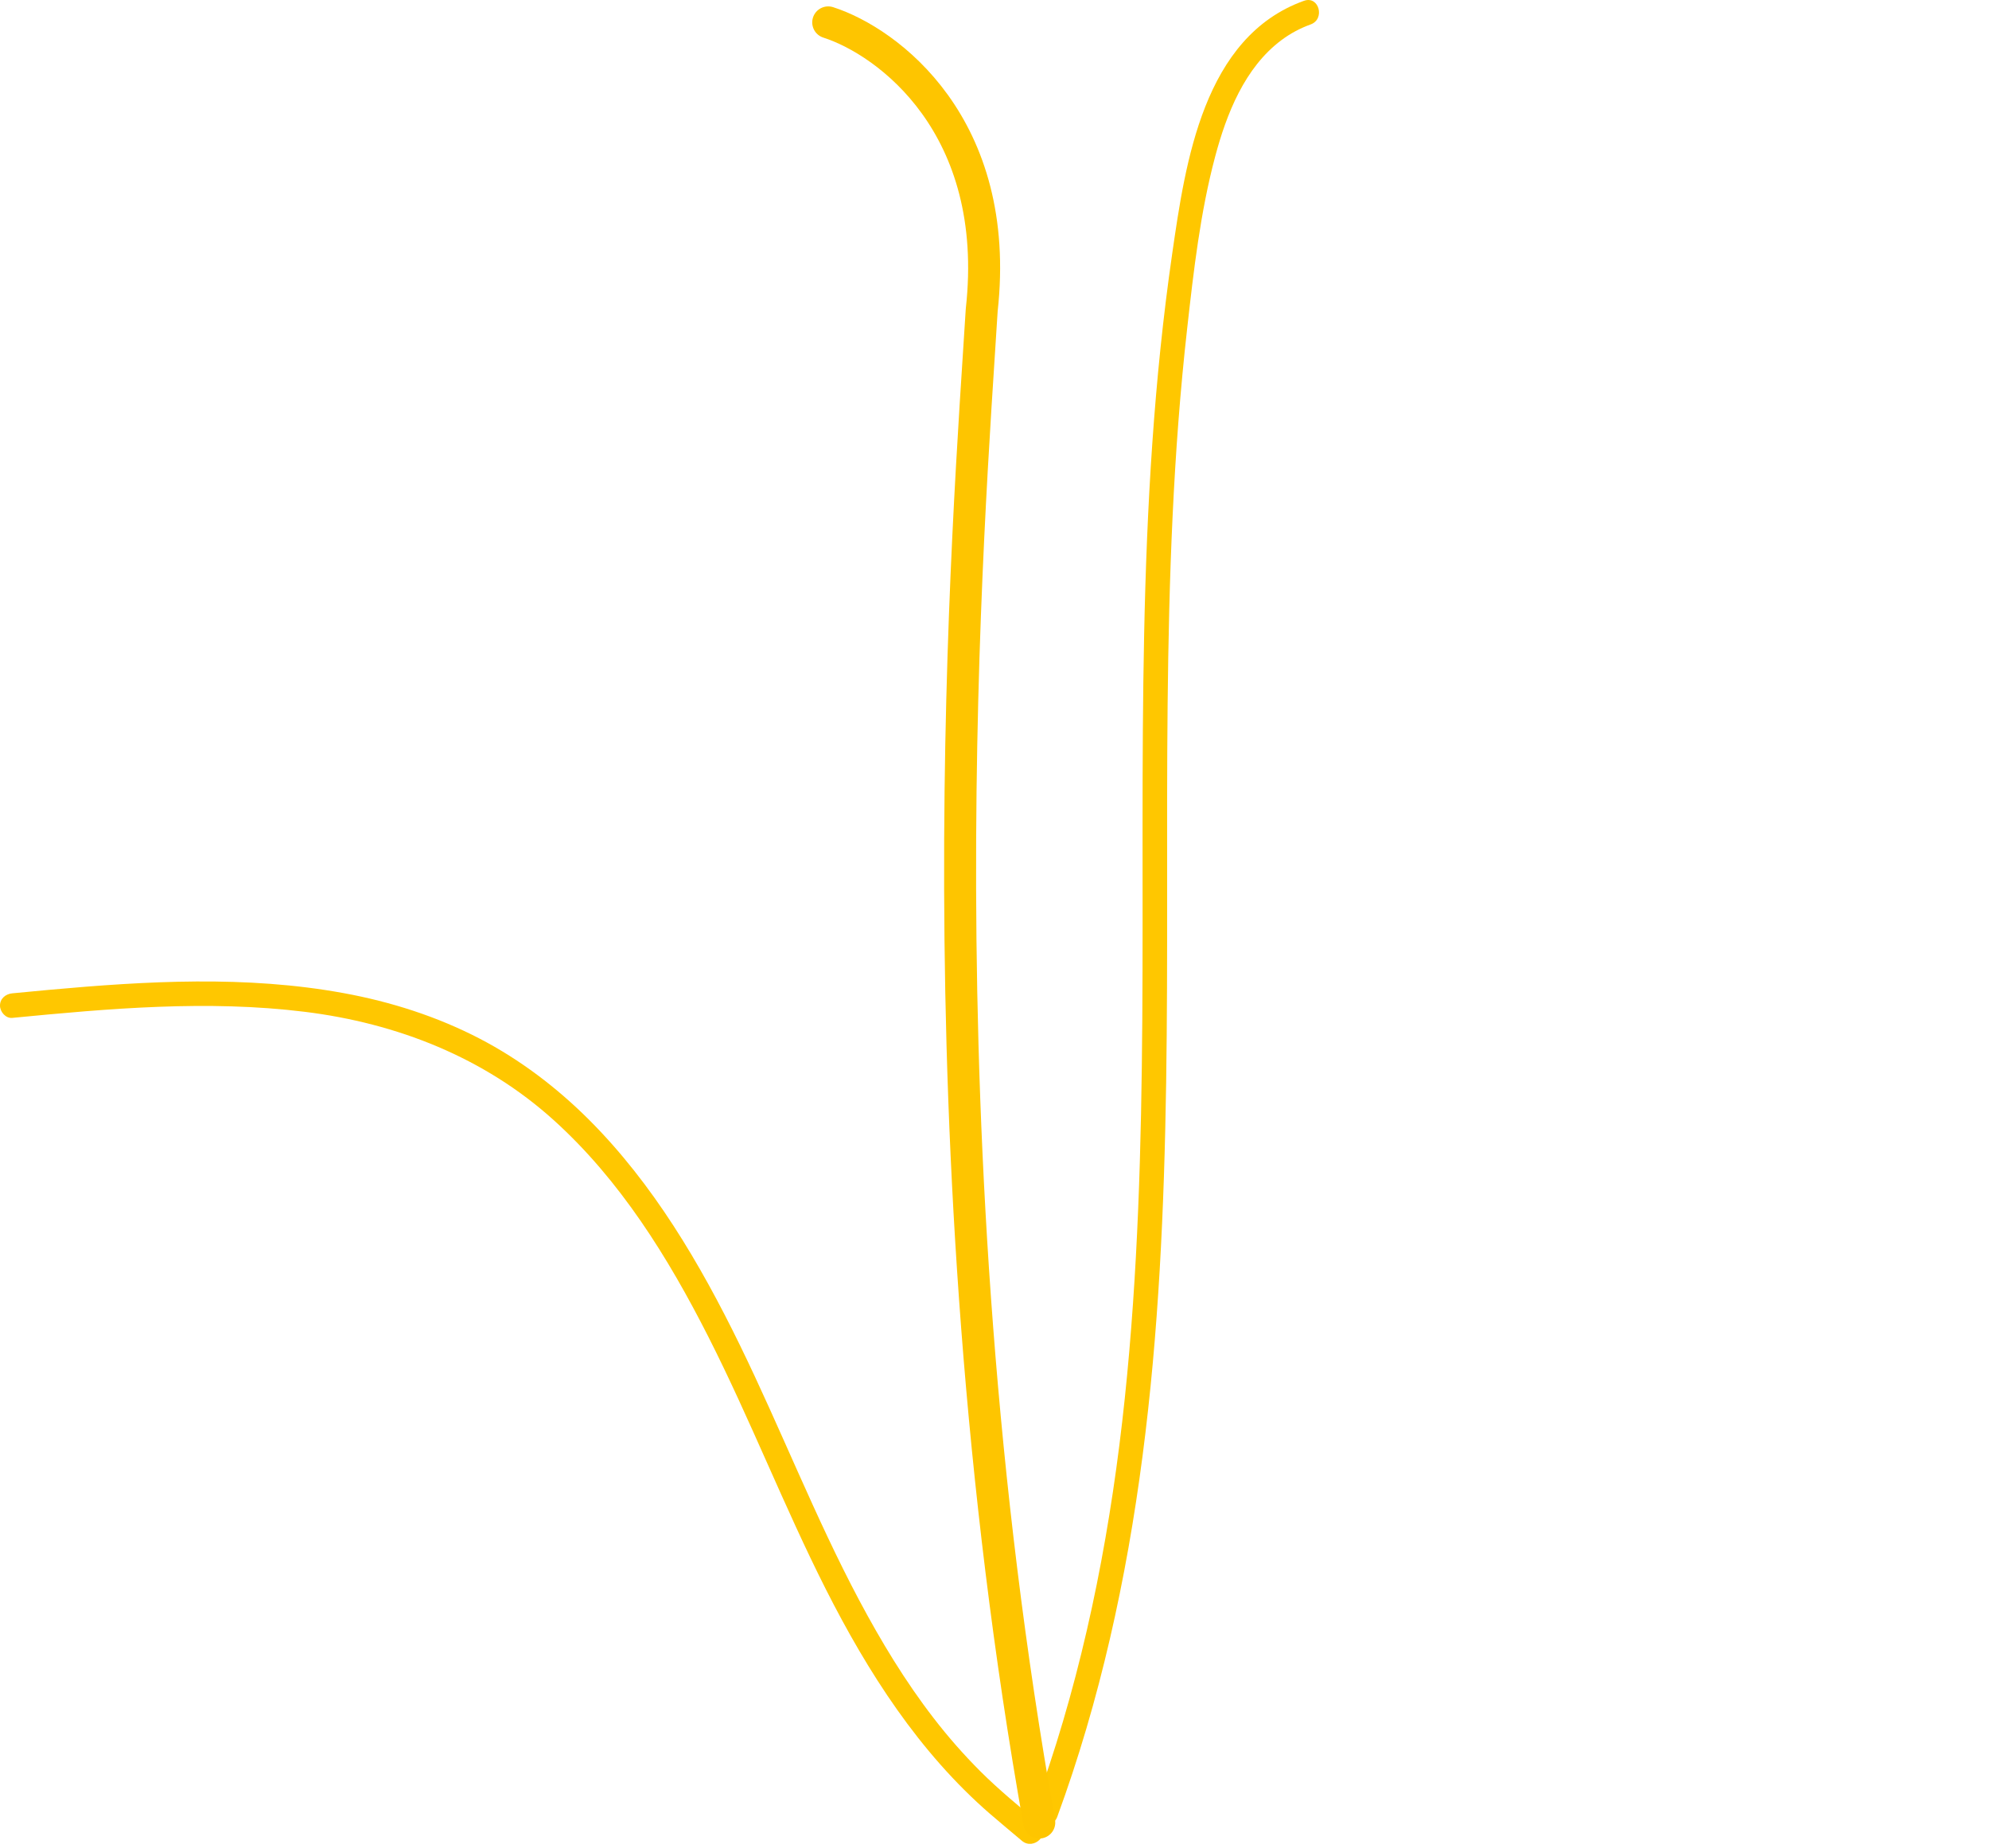 <?xml version="1.0" encoding="UTF-8"?> <svg xmlns="http://www.w3.org/2000/svg" width="311" height="289" viewBox="0 0 311 289" fill="none"> <g clip-path="url(#clip0_135_266)"> <path d="M162.5 285.132C159.38 282.482 156.2 279.902 153.3 277.002C150.69 274.392 148.25 271.612 146 268.692C141.54 262.922 137.75 256.642 134.33 250.212C127.43 237.222 122.11 223.482 115.66 210.282C109.46 197.592 102.14 185.132 92.08 175.082C87.06 170.072 81.33 165.712 75.03 162.432C68.36 158.962 61.13 156.652 53.75 155.302C38.53 152.512 22.95 153.402 7.63 154.792C5.73 154.962 3.82 155.142 1.92 155.332C0.89 155.432 0 156.142 0 157.252C0 158.212 0.88 159.272 1.92 159.172C17.08 157.702 32.46 156.342 47.65 158.222C62.07 160.002 75.72 165.352 86.58 175.162C96.98 184.552 104.47 196.642 110.76 209.042C117.33 221.992 122.58 235.562 129.13 248.522C135.71 261.522 143.71 274.022 154.8 283.642C156.44 285.062 158.12 286.442 159.78 287.852C161.65 289.442 164.38 286.742 162.49 285.142L162.5 285.132Z" fill="#FFC700"></path> <path d="M203.9 0.121C188.18 5.761 185.36 25.34 183.29 39.641C180.43 59.34 179.31 79.231 178.9 99.121C178.48 119.201 178.75 139.281 178.61 159.361C178.47 179.161 177.94 198.98 175.87 218.68C173.82 238.16 170.19 257.53 164.03 276.15C163.26 278.48 162.45 280.79 161.61 283.09C160.76 285.41 164.46 286.41 165.31 284.11C172 265.89 176.14 246.891 178.65 227.671C181.18 208.331 182.04 188.811 182.34 169.321C182.64 149.591 182.37 129.861 182.57 110.141C182.77 90.481 183.43 70.79 185.64 51.24C186.64 42.321 187.68 33.211 189.99 24.53C191.77 17.831 194.62 10.56 200.37 6.271C201.76 5.231 203.3 4.41 204.93 3.821C207.24 2.99 206.24 -0.709 203.91 0.121H203.9Z" fill="#FFC700"></path> <path d="M129.5 3.5C138.833 6.5 156.7 19.7 153.5 48.5C151.5 81 143.5 178.5 162.5 285" stroke="#FEC500" stroke-width="5" stroke-linecap="round" stroke-linejoin="round"></path> </g> <defs> <clipPath id="clip0_135_266"> <rect width="310.3" height="288.33" fill="white"></rect> </clipPath> </defs> </svg> 